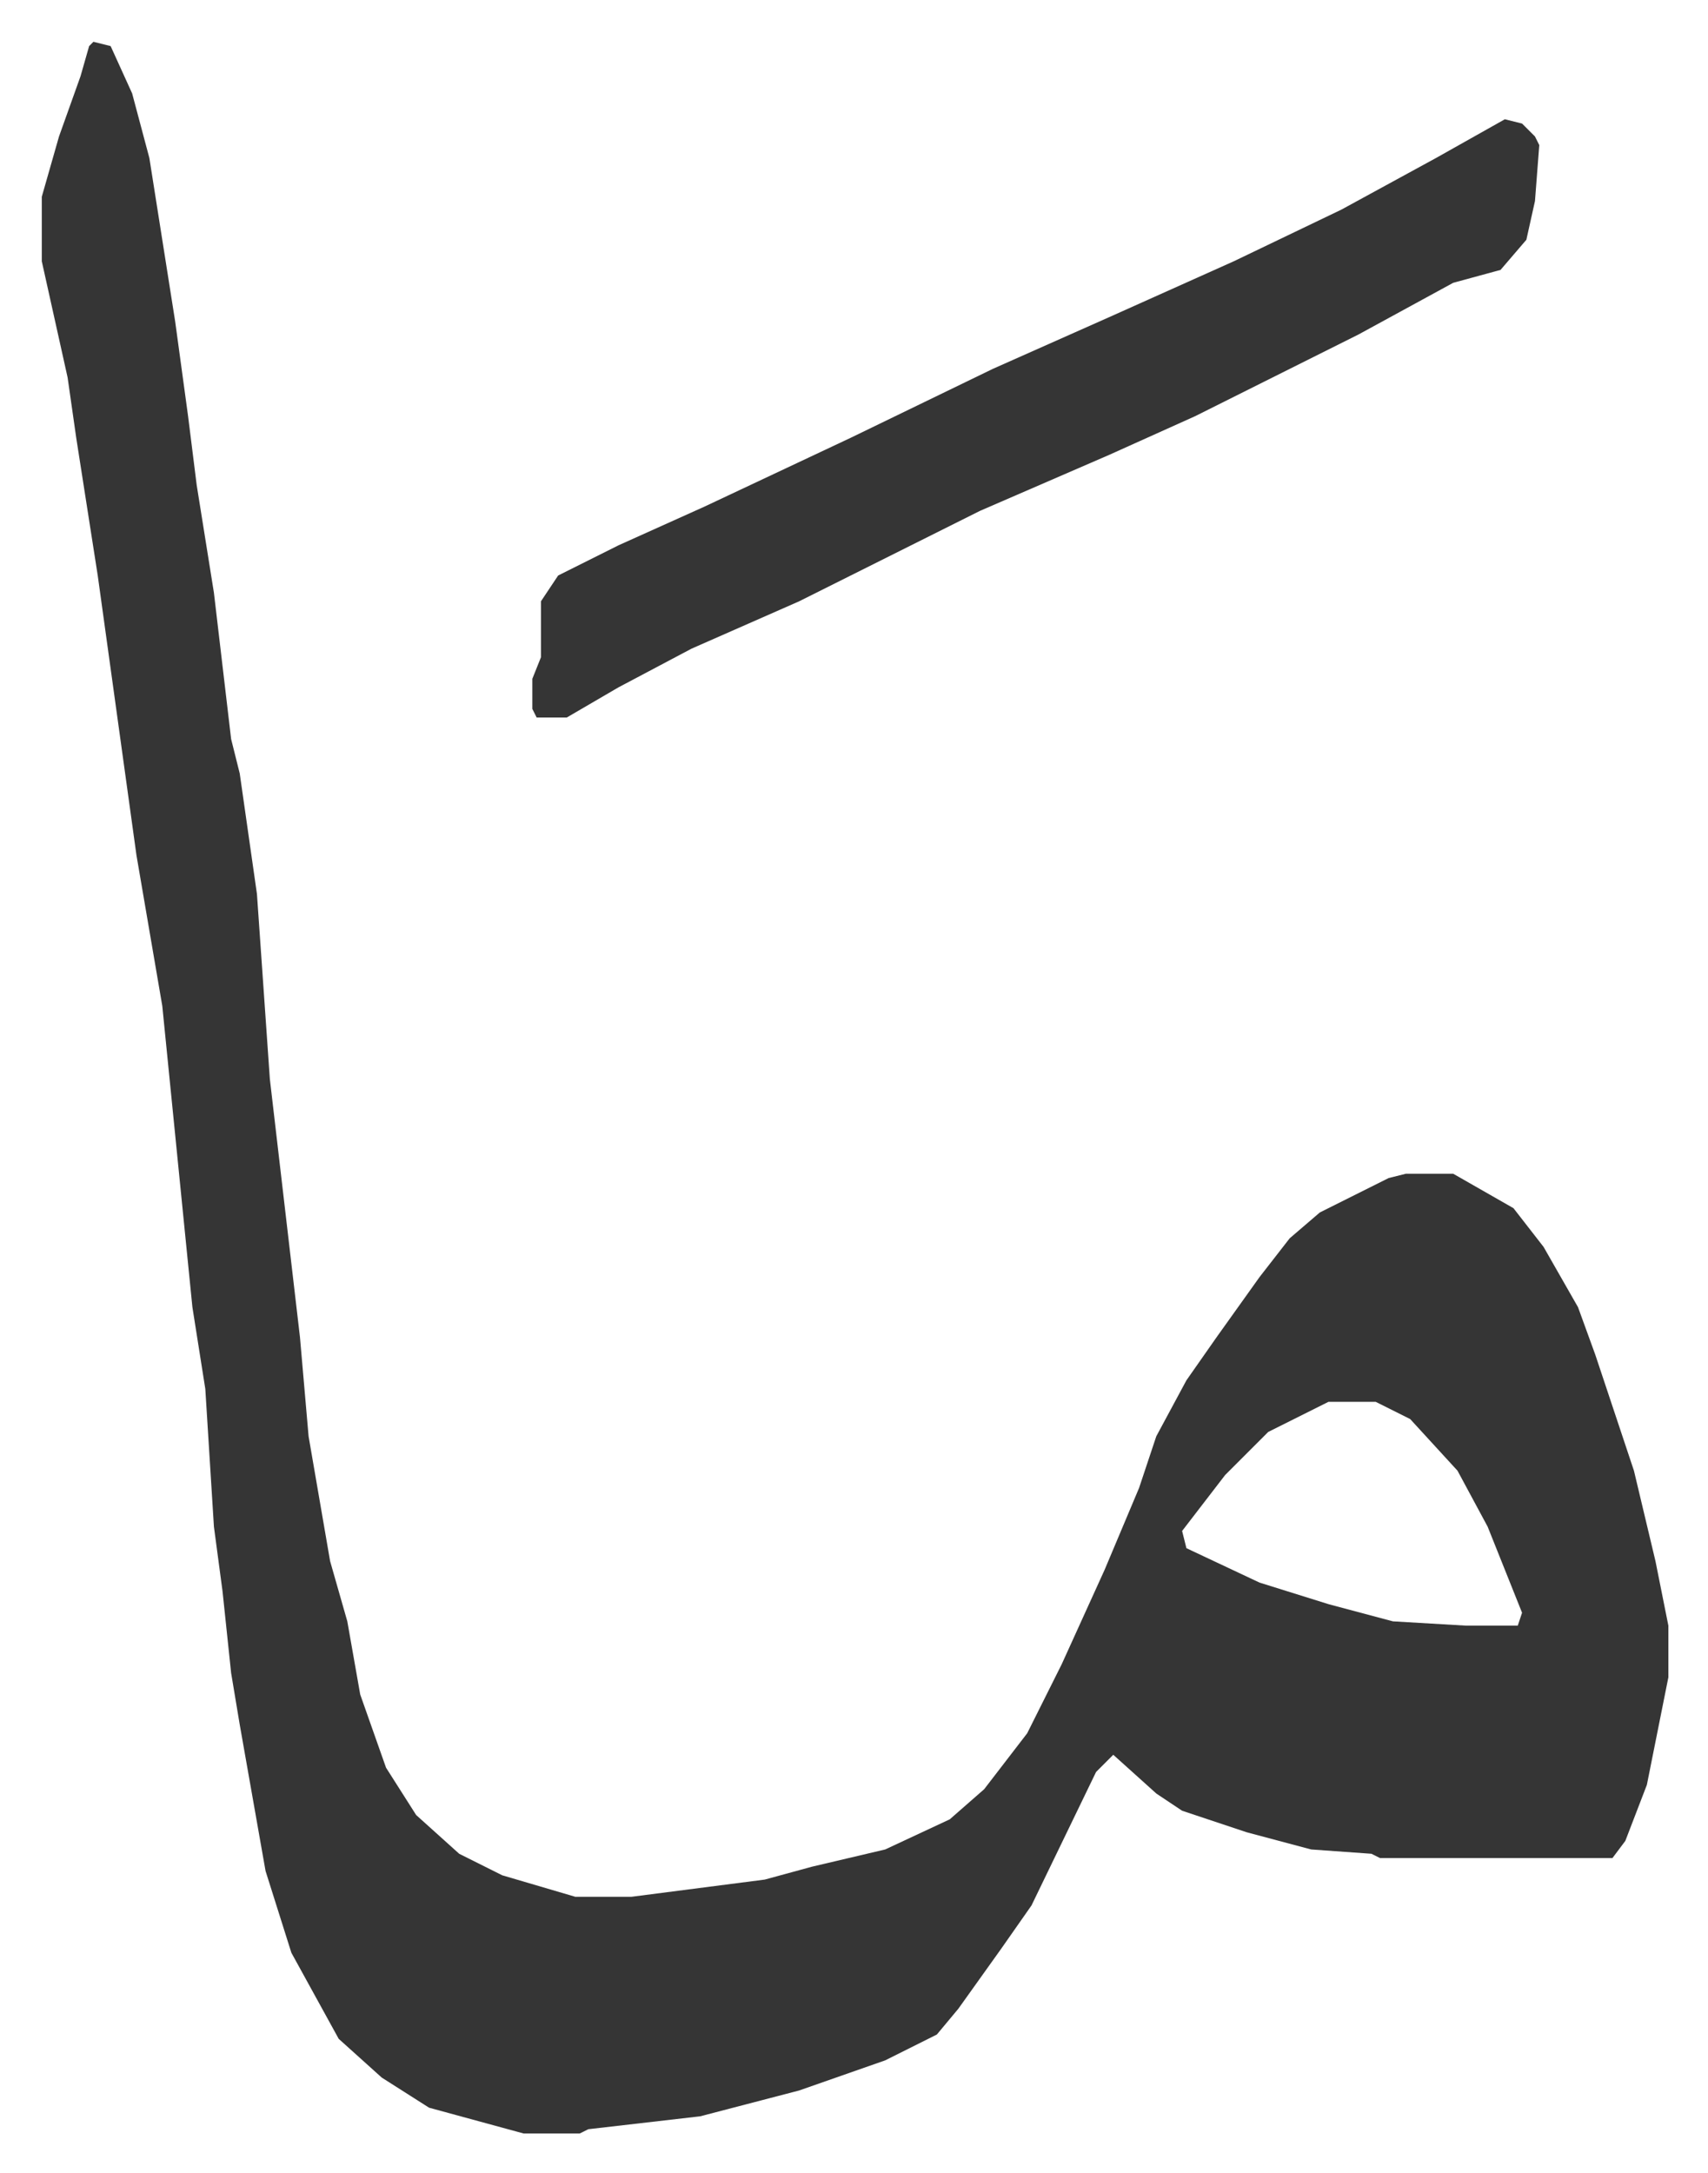 <svg xmlns="http://www.w3.org/2000/svg" role="img" viewBox="-9.71 497.29 396.92 504.92"><path fill="#353535" id="rule_normal" d="M12 507l4 1 5 11 4 15 6 38 3 22 2 16 4 25 4 34 2 8 4 28 3 43 7 60 2 23 5 29 4 14 3 17 6 17 7 11 10 9 10 5 17 5h13l31-4 11-3 17-4 15-7 8-7 10-13 8-16 10-22 8-19 4-12 7-13 7-10 10-14 7-9 7-6 16-8 4-1h11l14 8 7 9 8 14 4 11 9 27 5 21 3 15v12l-5 25-5 13-3 4h-54l-2-1-14-1-15-4-15-5-6-4-10-9-4 4-15 31-7 10-10 14-5 6-12 6-20 7-23 6-26 3-2 1h-13l-22-6-11-7-10-9-11-20-6-19-6-34-2-12-2-19-2-15-2-32-3-19-7-70-6-35-9-65-5-32-2-14-6-27v-15l4-14 5-14 2-7zm287 316l-14 7-10 10-10 13 1 4 17 8 16 5 15 4 17 1h12l1-3-8-20-7-13-11-12-8-4z"/><path fill="#353535" id="rule_normal" d="M340 525l4 1 3 3 1 2-1 13-2 9-6 7-11 3-22 12-22 11-16 8-20 9-30 13-42 21-25 11-17 9-12 7h-7l-1-2v-7l2-5v-13l4-6 14-7 20-9 34-16 33-16 27-12 29-13 25-12 22-12z"/></svg>
